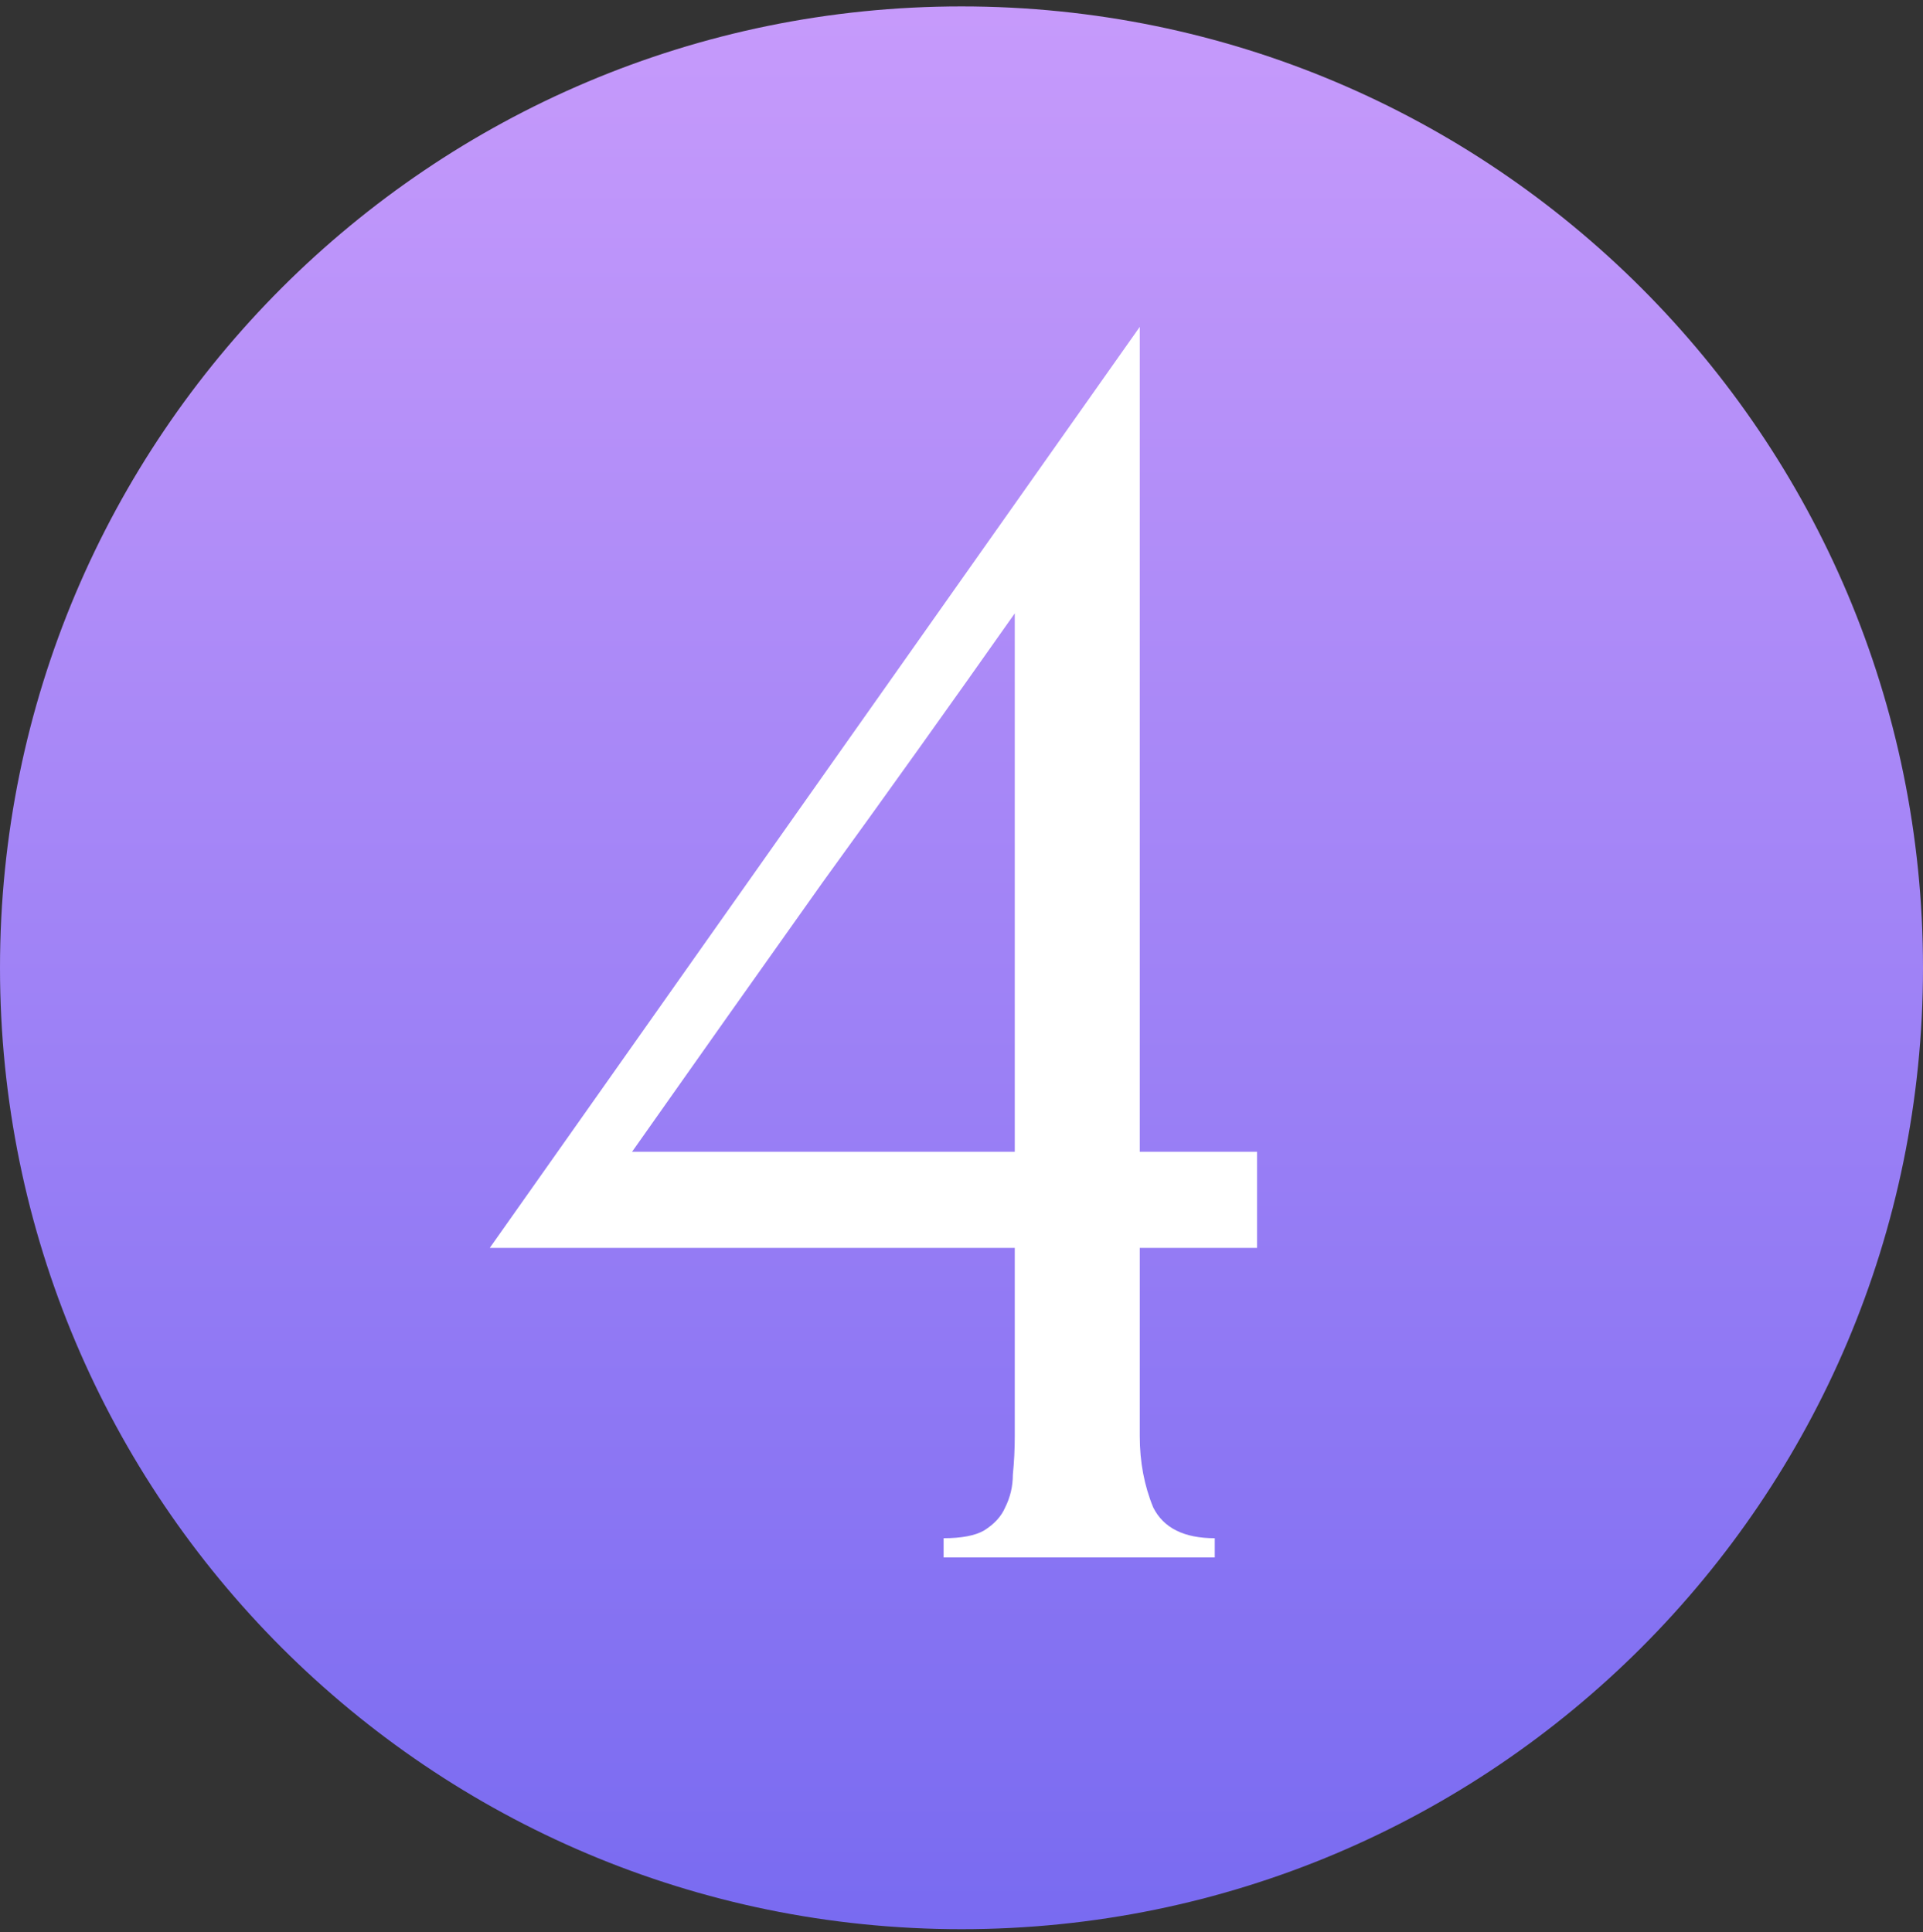 <?xml version="1.0" encoding="UTF-8"?> <svg xmlns="http://www.w3.org/2000/svg" width="200" height="201" viewBox="0 0 200 201" fill="none"><rect x="0" y="0" width="200" height="201" fill="#333333" stroke="none"/><path d="M100 200.667C155.228 200.667 200 155.895 200 100.667C200 45.438 155.228 0.667 100 0.667C44.772 0.667 0 45.438 0 100.667C0 155.895 44.772 200.667 100 200.667Z" fill="url(#paint0_linear_175_12)"></path><path d="M98.14 162V160C100.007 160 101.407 159.733 102.34 159.2C103.407 158.533 104.14 157.733 104.54 156.8C105.074 155.733 105.34 154.6 105.34 153.4C105.474 152.067 105.54 150.733 105.54 149.4V129.8H50.94L118.54 34V119.8H130.74V129.8H118.54V149.4C118.54 152.067 119.007 154.533 119.94 156.8C121.007 158.933 123.14 160 126.34 160V162H98.14ZM105.54 63.8C98.874 73.267 92.207 82.6 85.54 91.8C79.007 101 72.407 110.333 65.74 119.8H105.54V63.8Z" fill="white"></path><defs><linearGradient id="paint0_linear_175_12" x1="100" y1="-19.334" x2="100" y2="220.667" gradientUnits="userSpaceOnUse"><stop stop-color="#CE9FFC"></stop><stop offset="0.979" stop-color="#7367F0"></stop></linearGradient></defs></svg> 